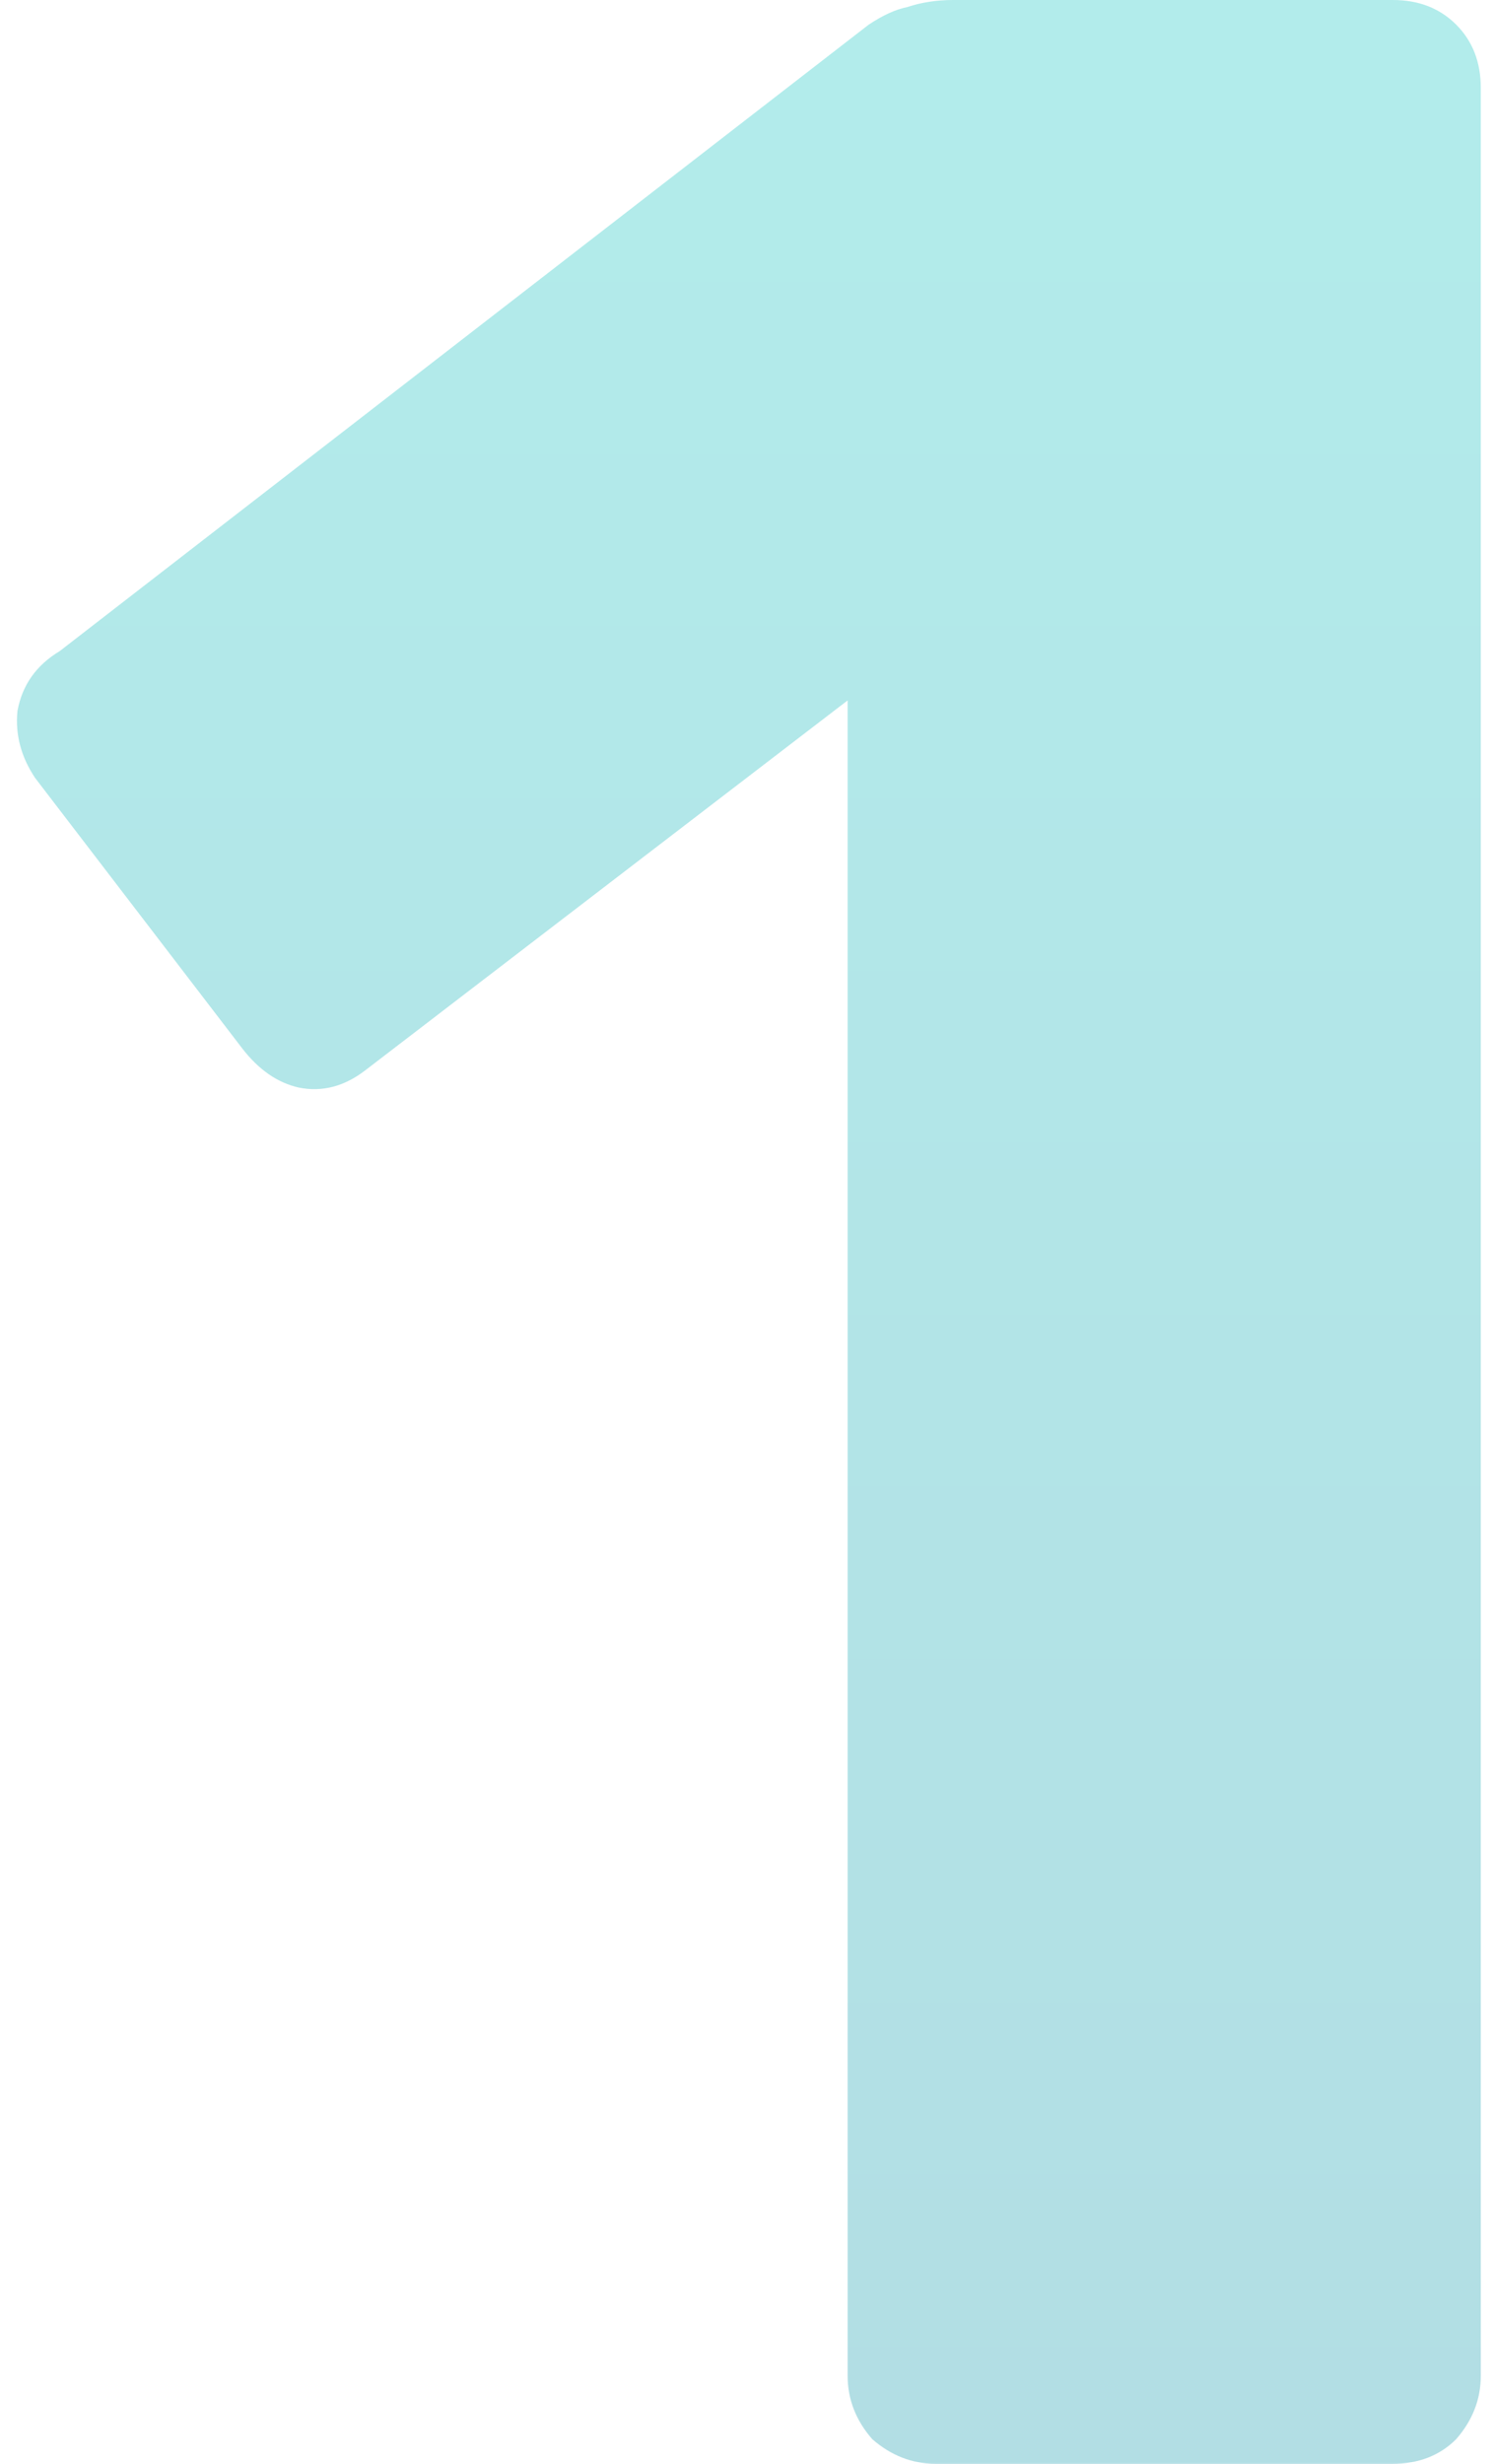 <?xml version="1.0" encoding="UTF-8"?> <svg xmlns="http://www.w3.org/2000/svg" width="34" height="56" viewBox="0 0 34 56" fill="none"> <path d="M21.277 56C20.744 56 20.264 55.813 19.837 55.44C19.464 55.013 19.277 54.533 19.277 54V15.92L8.317 24.32C7.837 24.693 7.331 24.827 6.797 24.72C6.317 24.613 5.891 24.32 5.517 23.84L0.797 17.68C0.477 17.2 0.344 16.693 0.397 16.16C0.504 15.573 0.824 15.12 1.357 14.8L19.757 0.56C20.077 0.347 20.37 0.213 20.637 0.16C20.957 0.053 21.304 -3.8147e-06 21.677 -3.8147e-06H31.677C32.264 -3.8147e-06 32.744 0.187 33.117 0.56C33.49 0.933 33.677 1.413 33.677 2V54C33.677 54.533 33.49 55.013 33.117 55.44C32.744 55.813 32.264 56 31.677 56H21.277Z" fill="url(#paint0_linear)" fill-opacity="0.3"></path> <defs> <linearGradient id="paint0_linear" x1="19" y1="-19" x2="19" y2="76" gradientUnits="userSpaceOnUse"> <stop stop-color="#00D2C6"></stop> <stop offset="1" stop-color="#00819D"></stop> </linearGradient> </defs> </svg> 